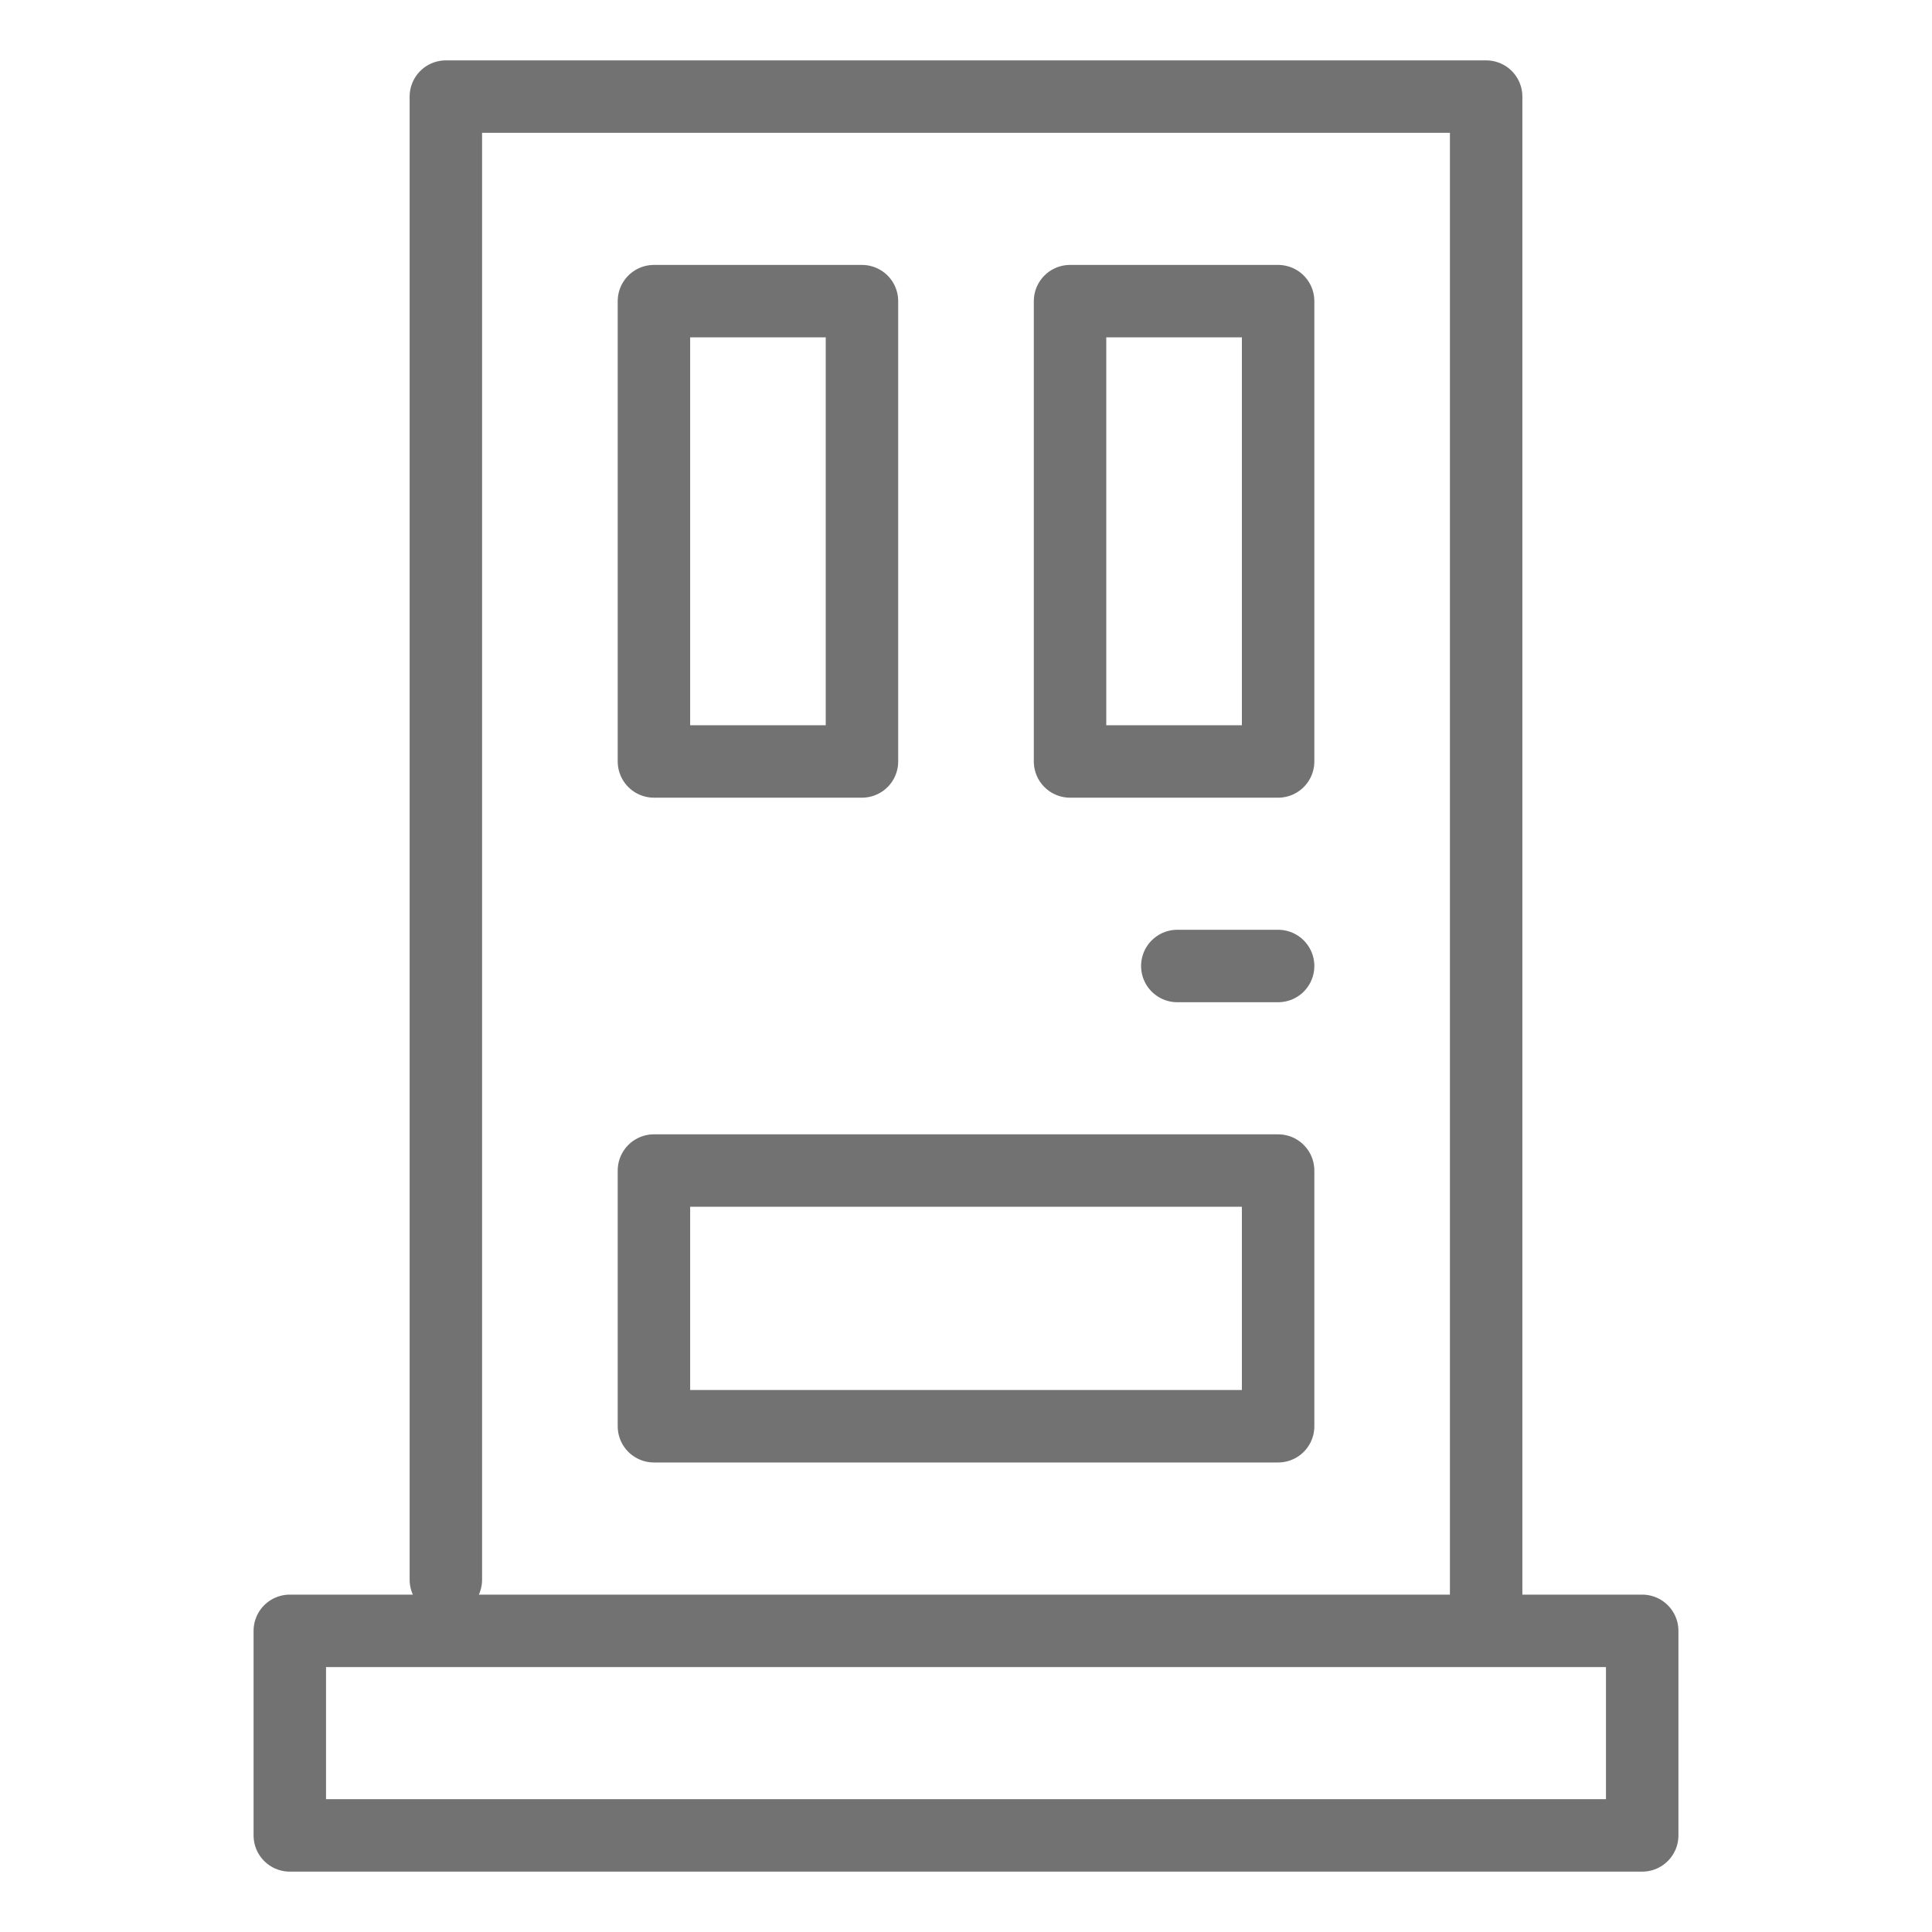 <svg width="40" height="40" viewBox="0 0 40 40" fill="none" xmlns="http://www.w3.org/2000/svg">
<path d="M9.231 32.706V2H30.769V33.765M30.769 33.765H34V38H6V33.765H30.769ZM24.375 20H26.462M13.539 24.235V29.529H26.462V24.235H13.539ZM22.154 15.765V6.235H26.462V15.765H22.154ZM13.539 15.765V6.235H17.846V15.765H13.539Z" stroke="#727272" stroke-width="1.5" stroke-linecap="round" stroke-linejoin="round"/>
</svg>
